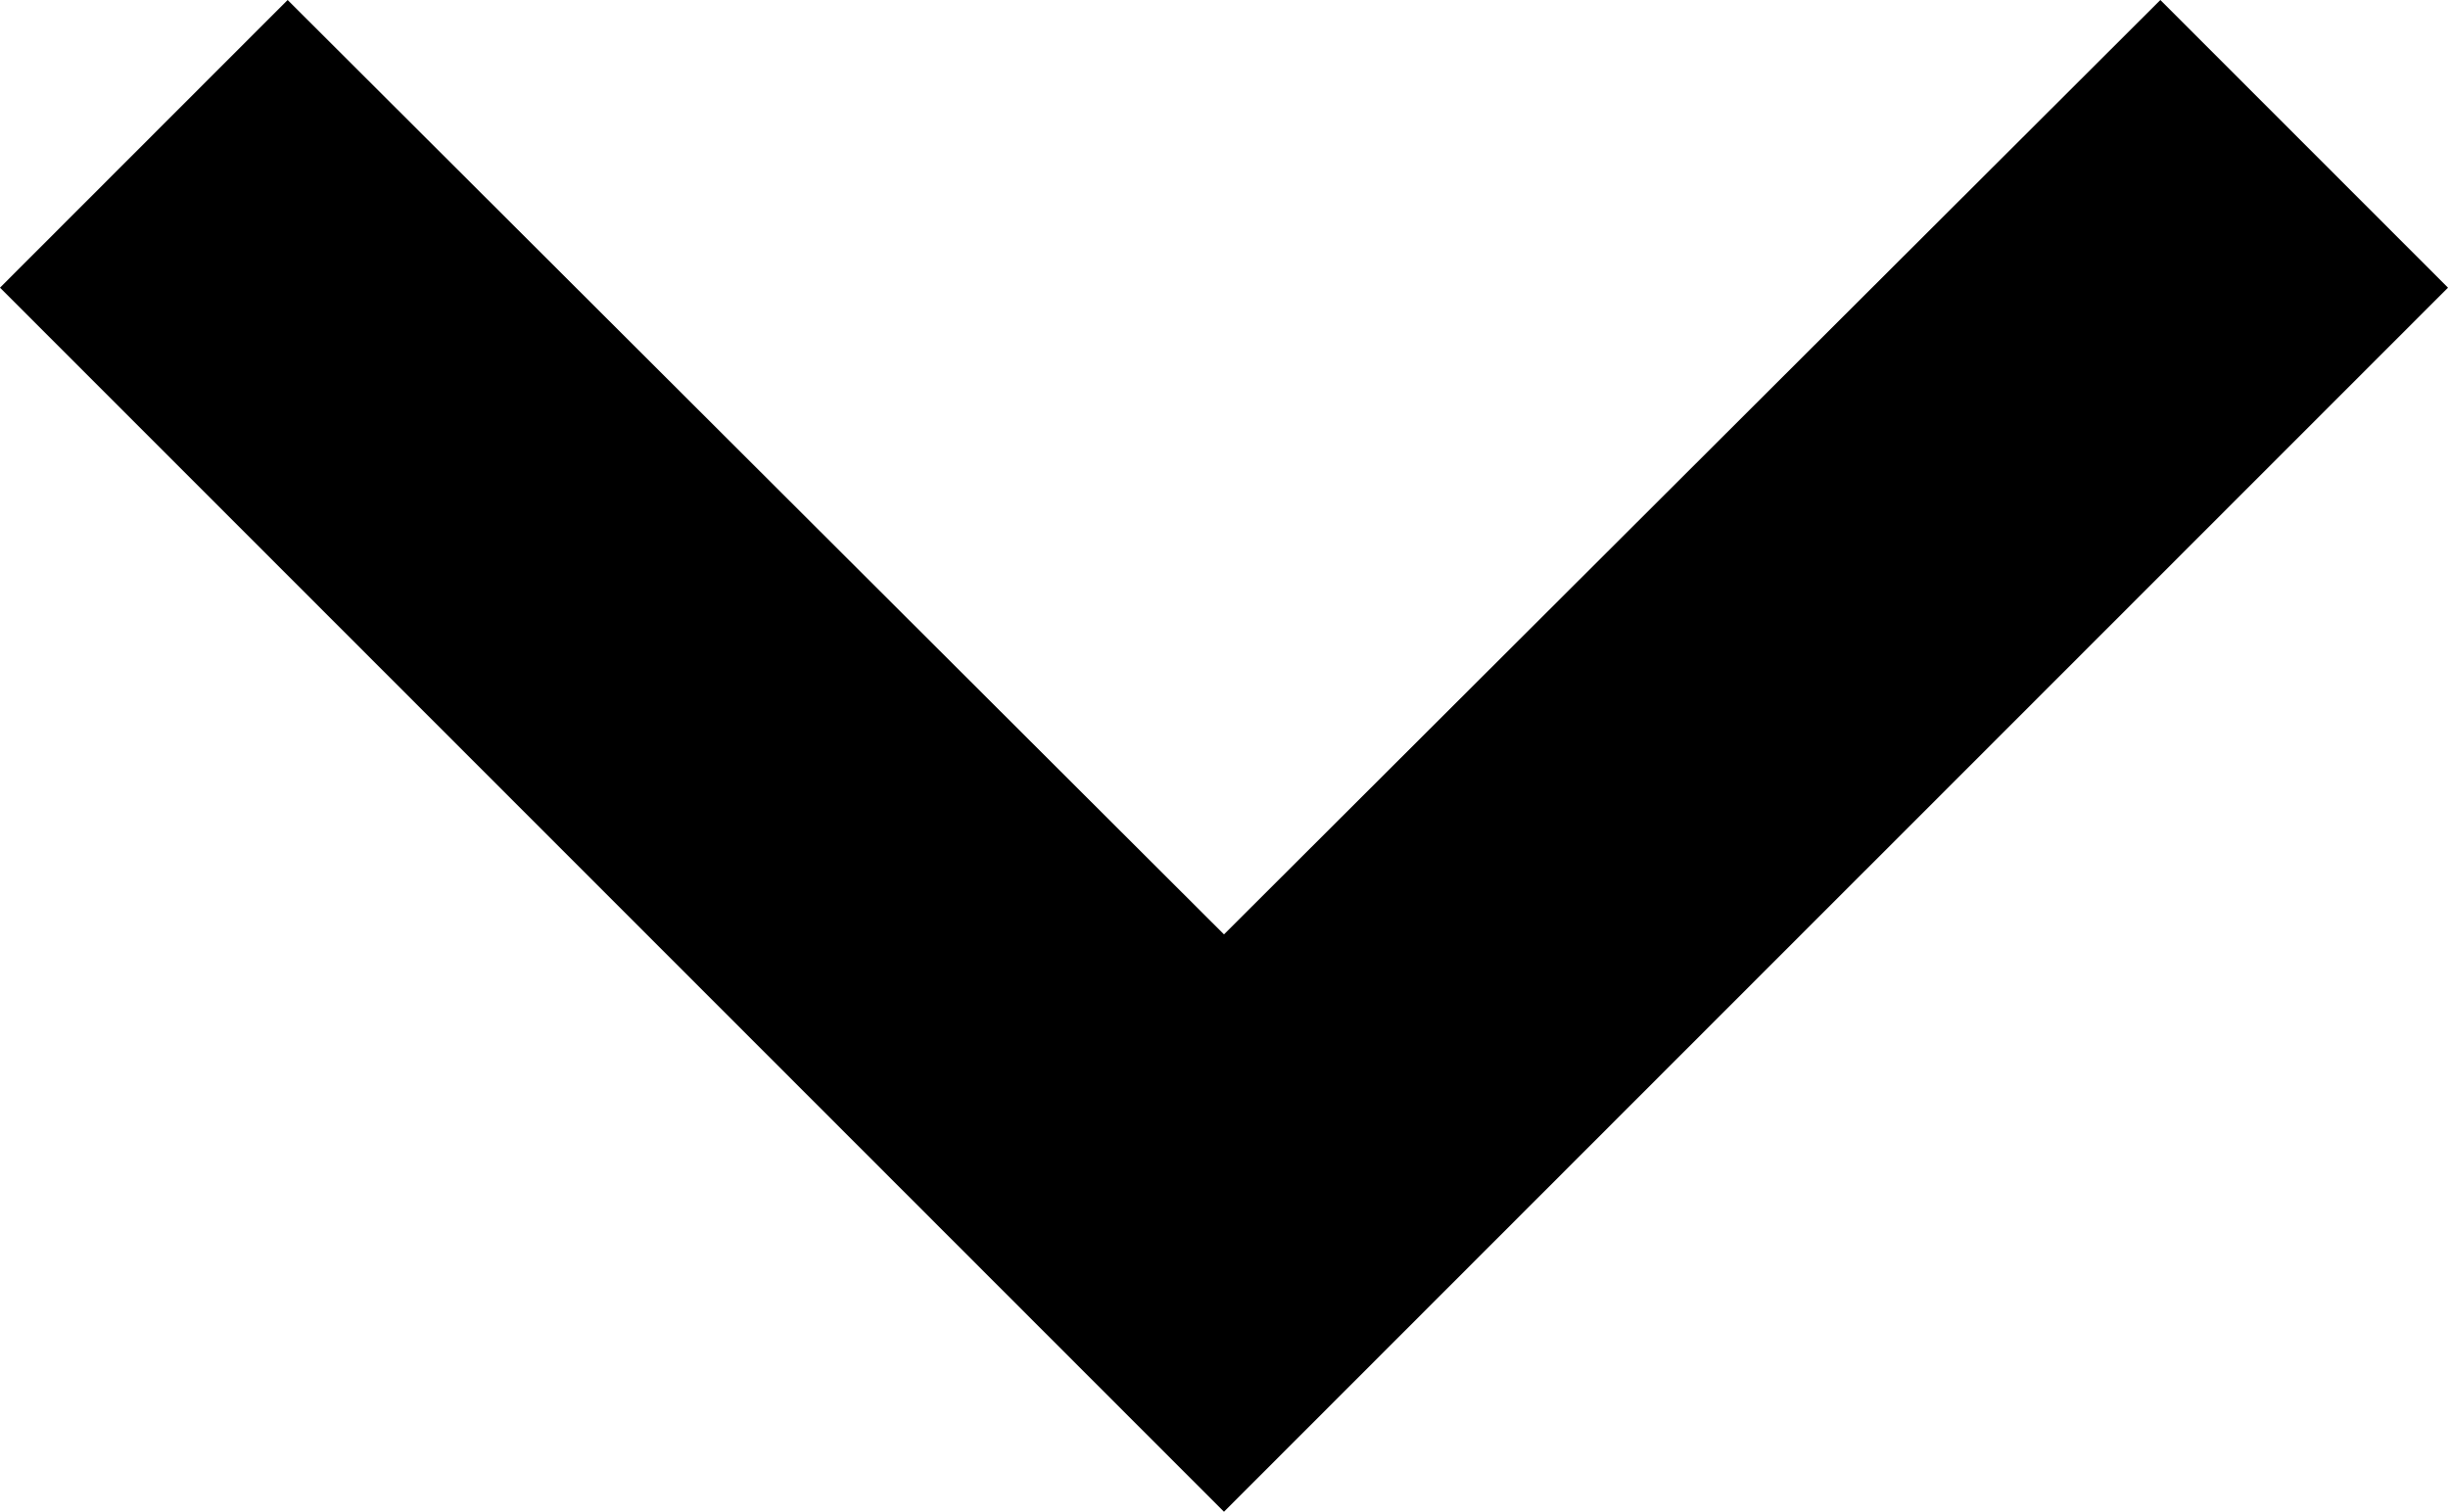 <svg xmlns="http://www.w3.org/2000/svg" width="67.565" height="41.721" viewBox="0 0 67.565 41.721">
  <path id="ic_expand_more_24px" d="M65.626,8.59,39.782,34.377,13.939,8.59,6,16.529,39.782,50.311,73.565,16.529Z" transform="translate(-6 -8.59)"/>
</svg>
